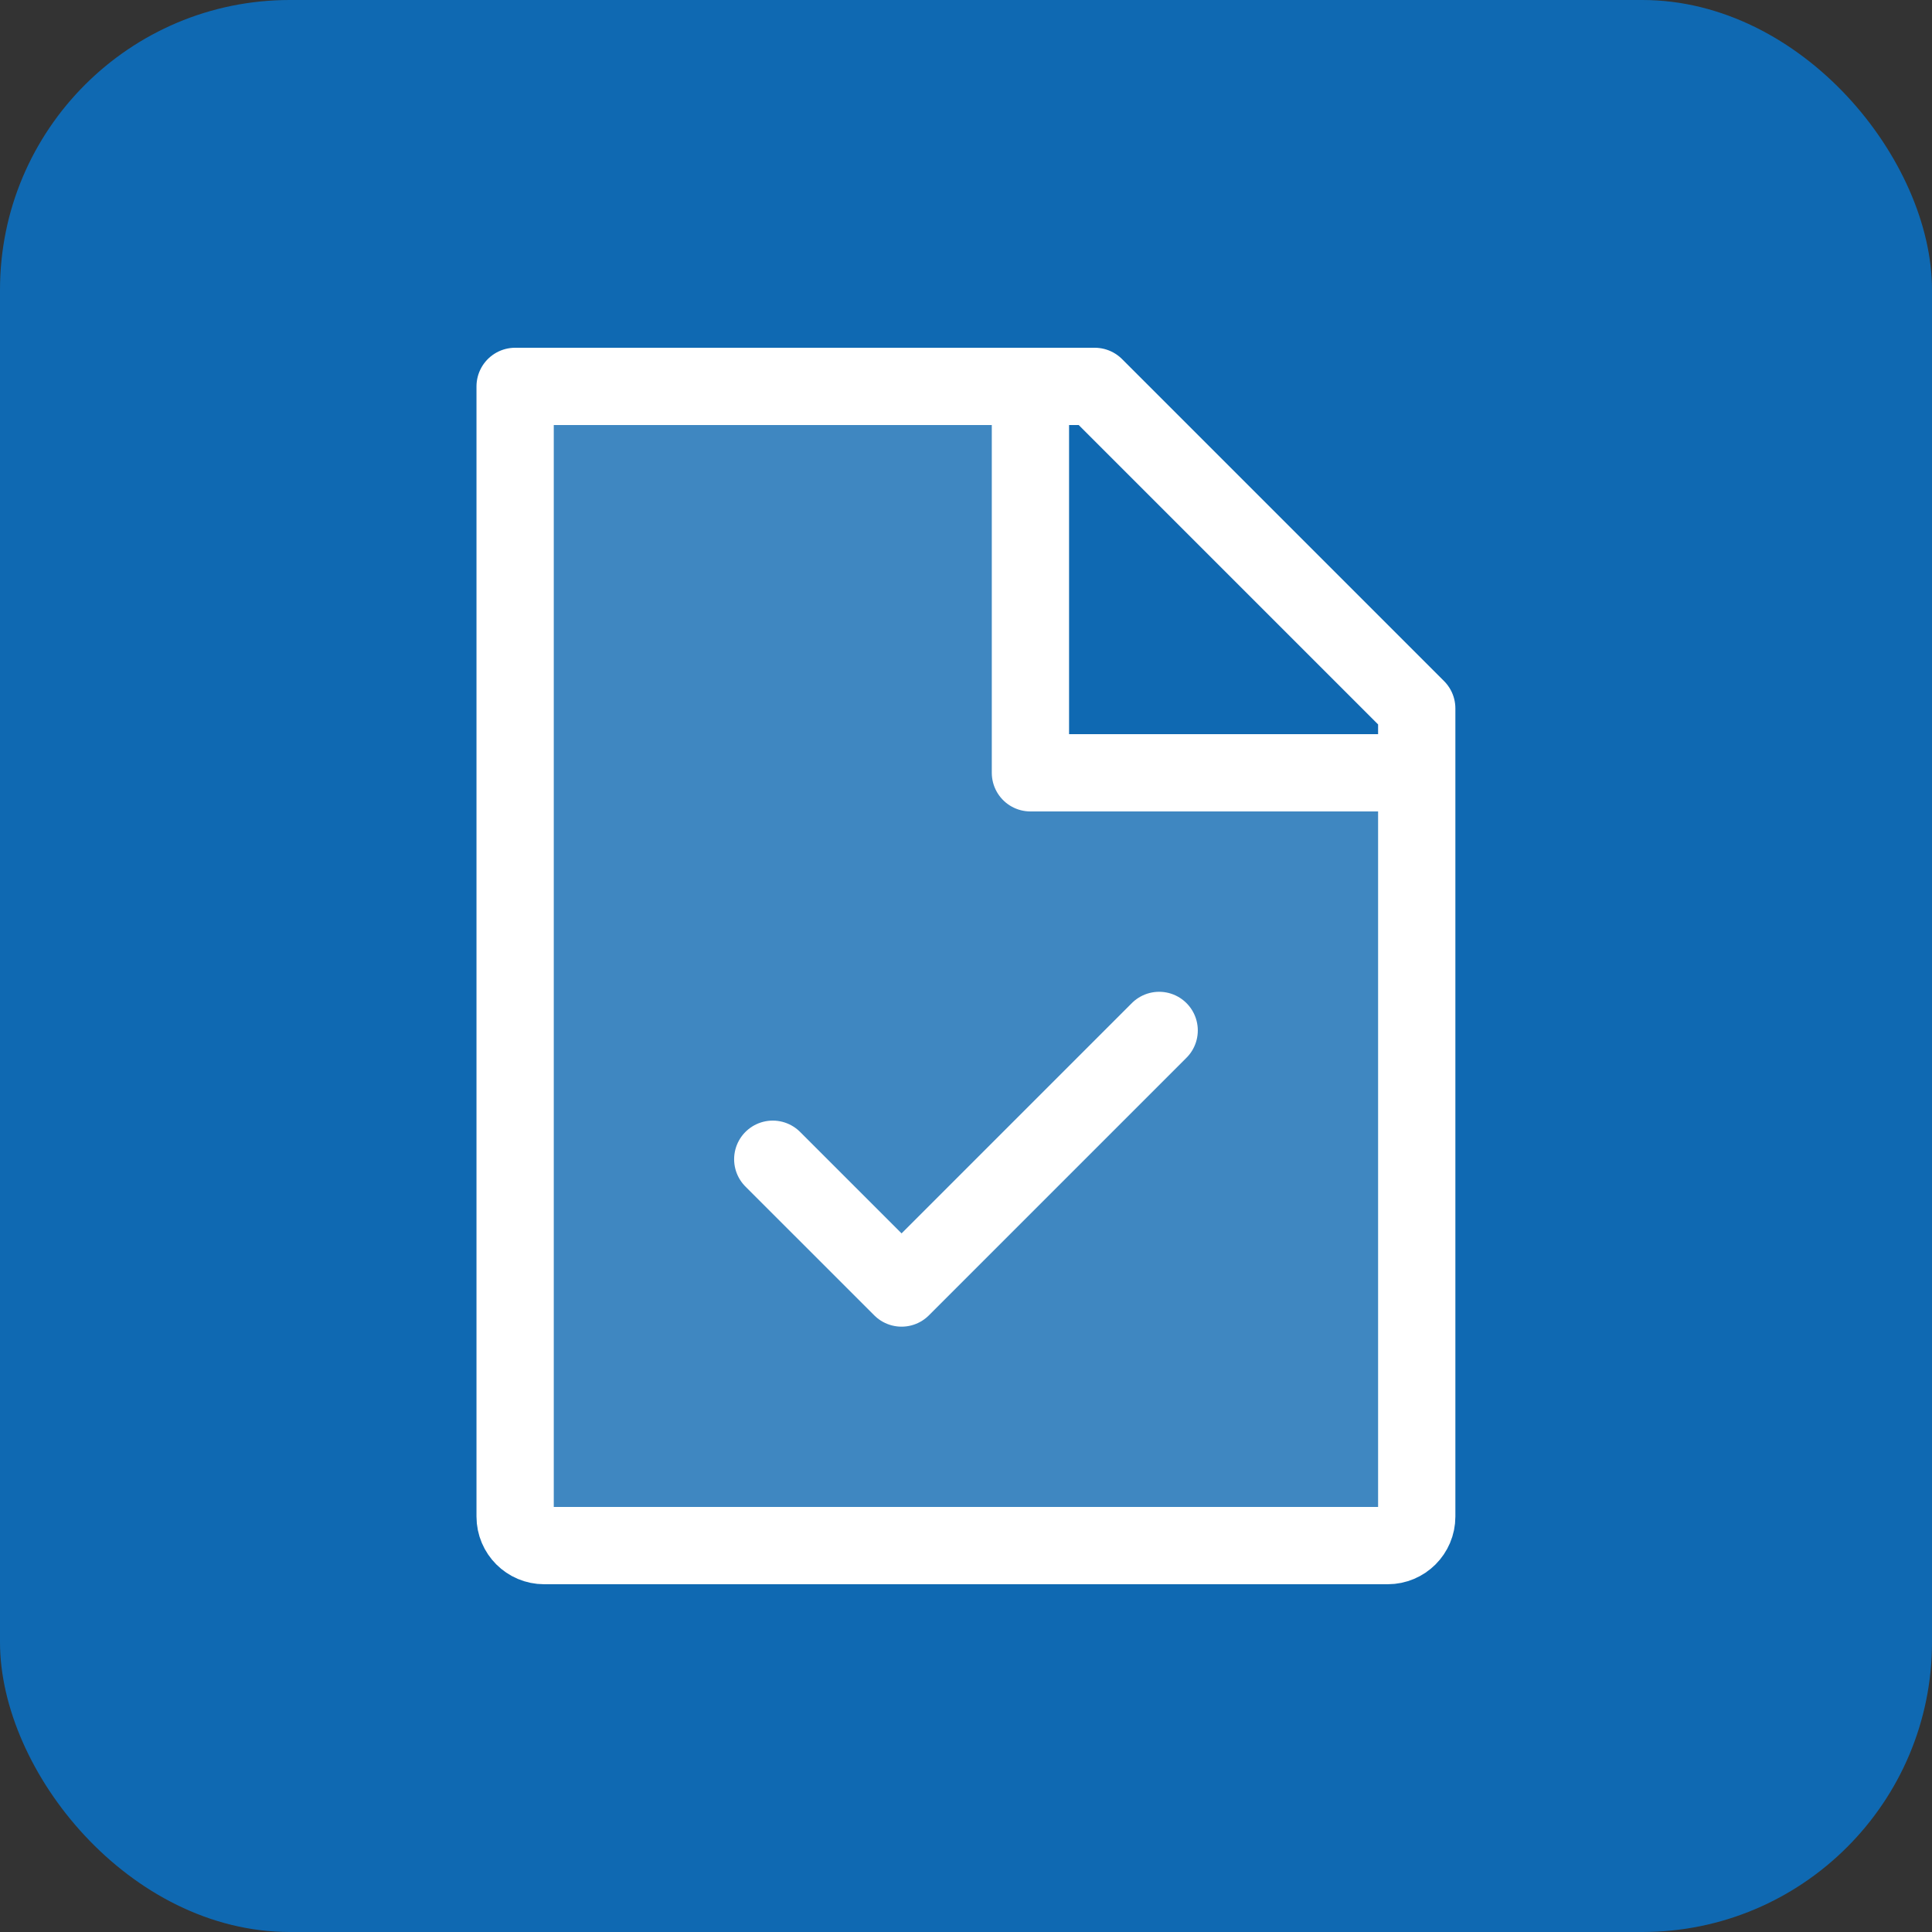 <svg xmlns="http://www.w3.org/2000/svg" width="100" height="100" viewBox="0 0 100 100" fill="none"><rect x="0" y="0" width="100" height="100" fill="#333333" stroke="none"/><rect width="100" height="100" rx="15" fill="#0F69B2"></rect><path opacity="0.2" d="M28.166 80C27.336 80 26.663 79.327 26.663 78.497V20H53.33V40H73.33V78.497C73.33 79.327 72.657 80 71.827 80H28.166Z" fill="white"></path><path d="M28.166 80C27.336 80 26.663 79.327 26.663 78.497V20H56.663L73.33 36.667V78.497C73.33 79.327 72.657 80 71.827 80H28.166Z" stroke="white" stroke-width="4" stroke-linecap="round" stroke-linejoin="round"></path><path d="M53.335 20V40H73.335" stroke="white" stroke-width="4" stroke-linejoin="round"></path><path d="M59.998 53.335L46.665 66.668L39.998 60.002" stroke="white" stroke-width="4" stroke-linecap="round" stroke-linejoin="round"></path></svg>